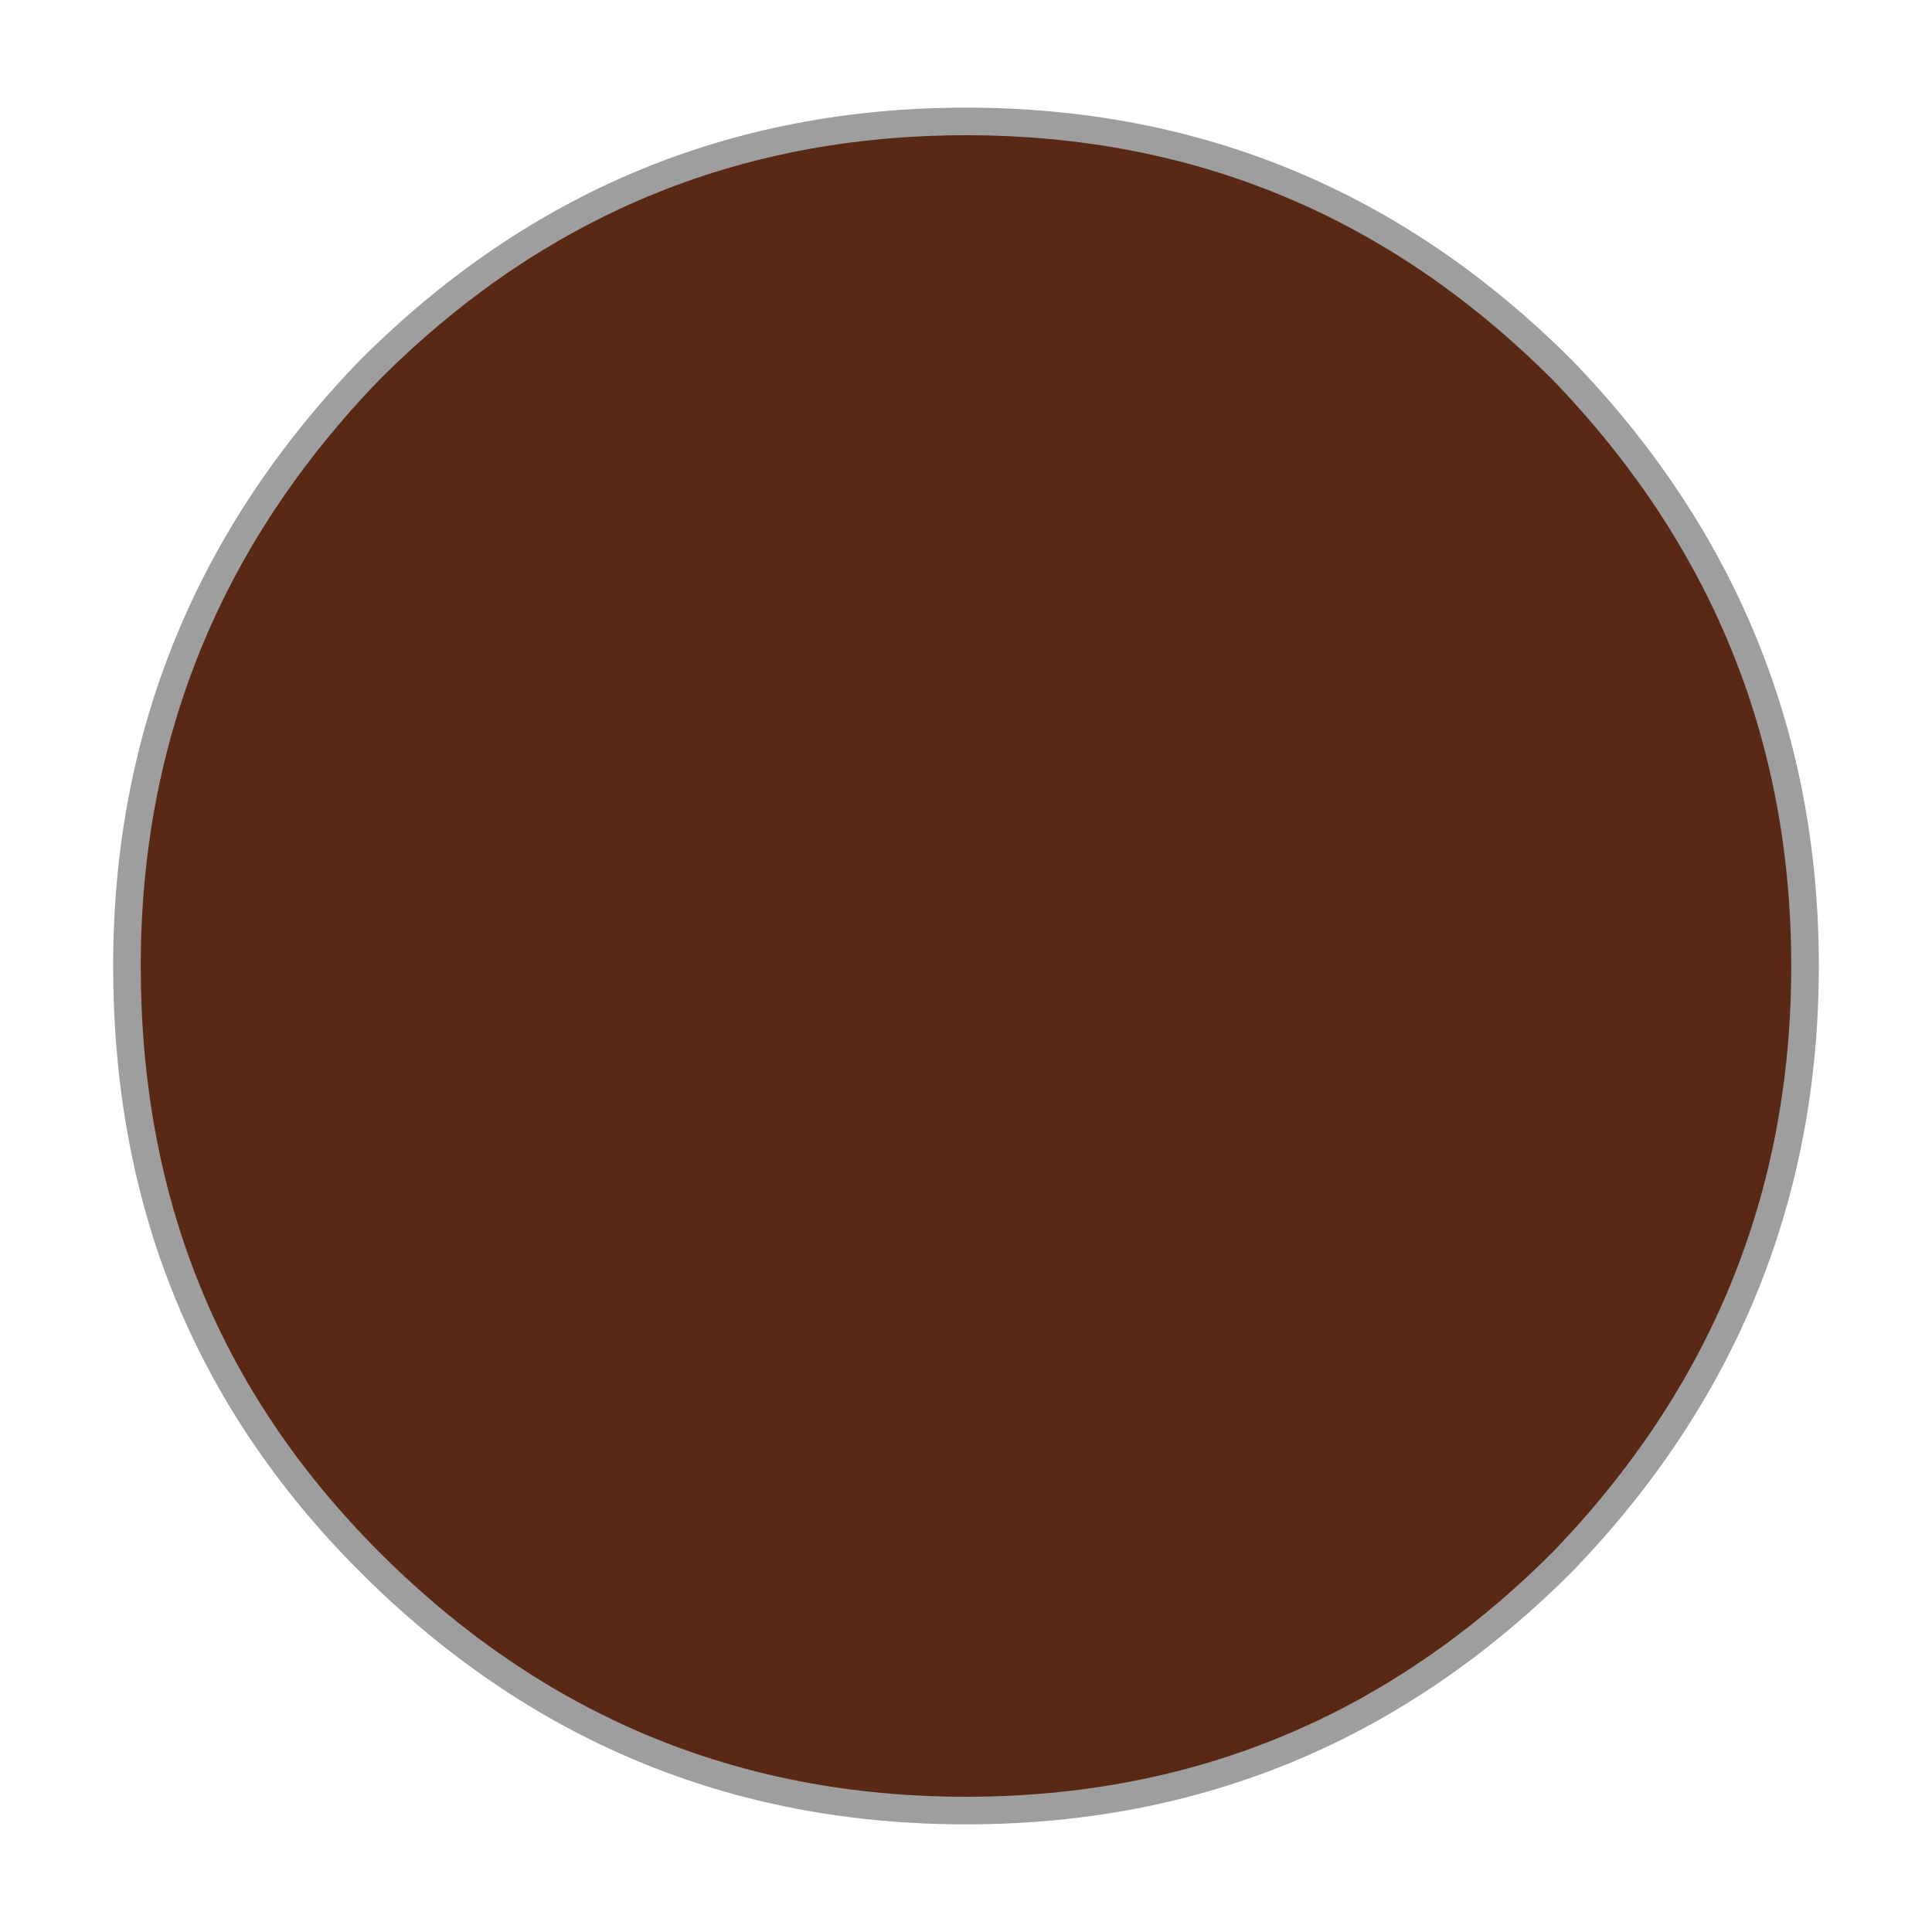 <?xml version="1.0" encoding="utf-8"?>
<!-- Generator: Adobe Illustrator 27.2.0, SVG Export Plug-In . SVG Version: 6.00 Build 0)  -->
<svg version="1.1" id="Capa_1" xmlns="http://www.w3.org/2000/svg" xmlns:xlink="http://www.w3.org/1999/xlink" x="0px" y="0px"
	 viewBox="0 0 35 35" style="enable-background:new 0 0 35 35;" xml:space="preserve">
<style type="text/css">
	.st0{fill:#592915;}
	.st1{fill:none;stroke:#9E9E9E;stroke-width:0.5;stroke-linecap:round;stroke-linejoin:round;}
</style>
<path class="st0" d="M6.7,28.3c3,3,6.6,4.5,10.8,4.5s7.8-1.5,10.8-4.5s4.4-6.6,4.4-10.8s-1.5-7.8-4.4-10.8c-3-3-6.6-4.5-10.8-4.5
	S9.7,3.7,6.7,6.7s-4.4,6.5-4.4,10.8C2.3,21.7,3.8,25.3,6.7,28.3"/>
<path class="st1" d="M32.7,17.5c0,4.2-1.5,7.8-4.4,10.8c-3,3-6.6,4.5-10.8,4.5s-7.8-1.5-10.8-4.5s-4.4-6.6-4.4-10.8S3.8,9.7,6.7,6.7
	c3-3,6.6-4.5,10.8-4.5s7.8,1.5,10.8,4.5C31.2,9.7,32.7,13.3,32.7,17.5z"/>
</svg>
